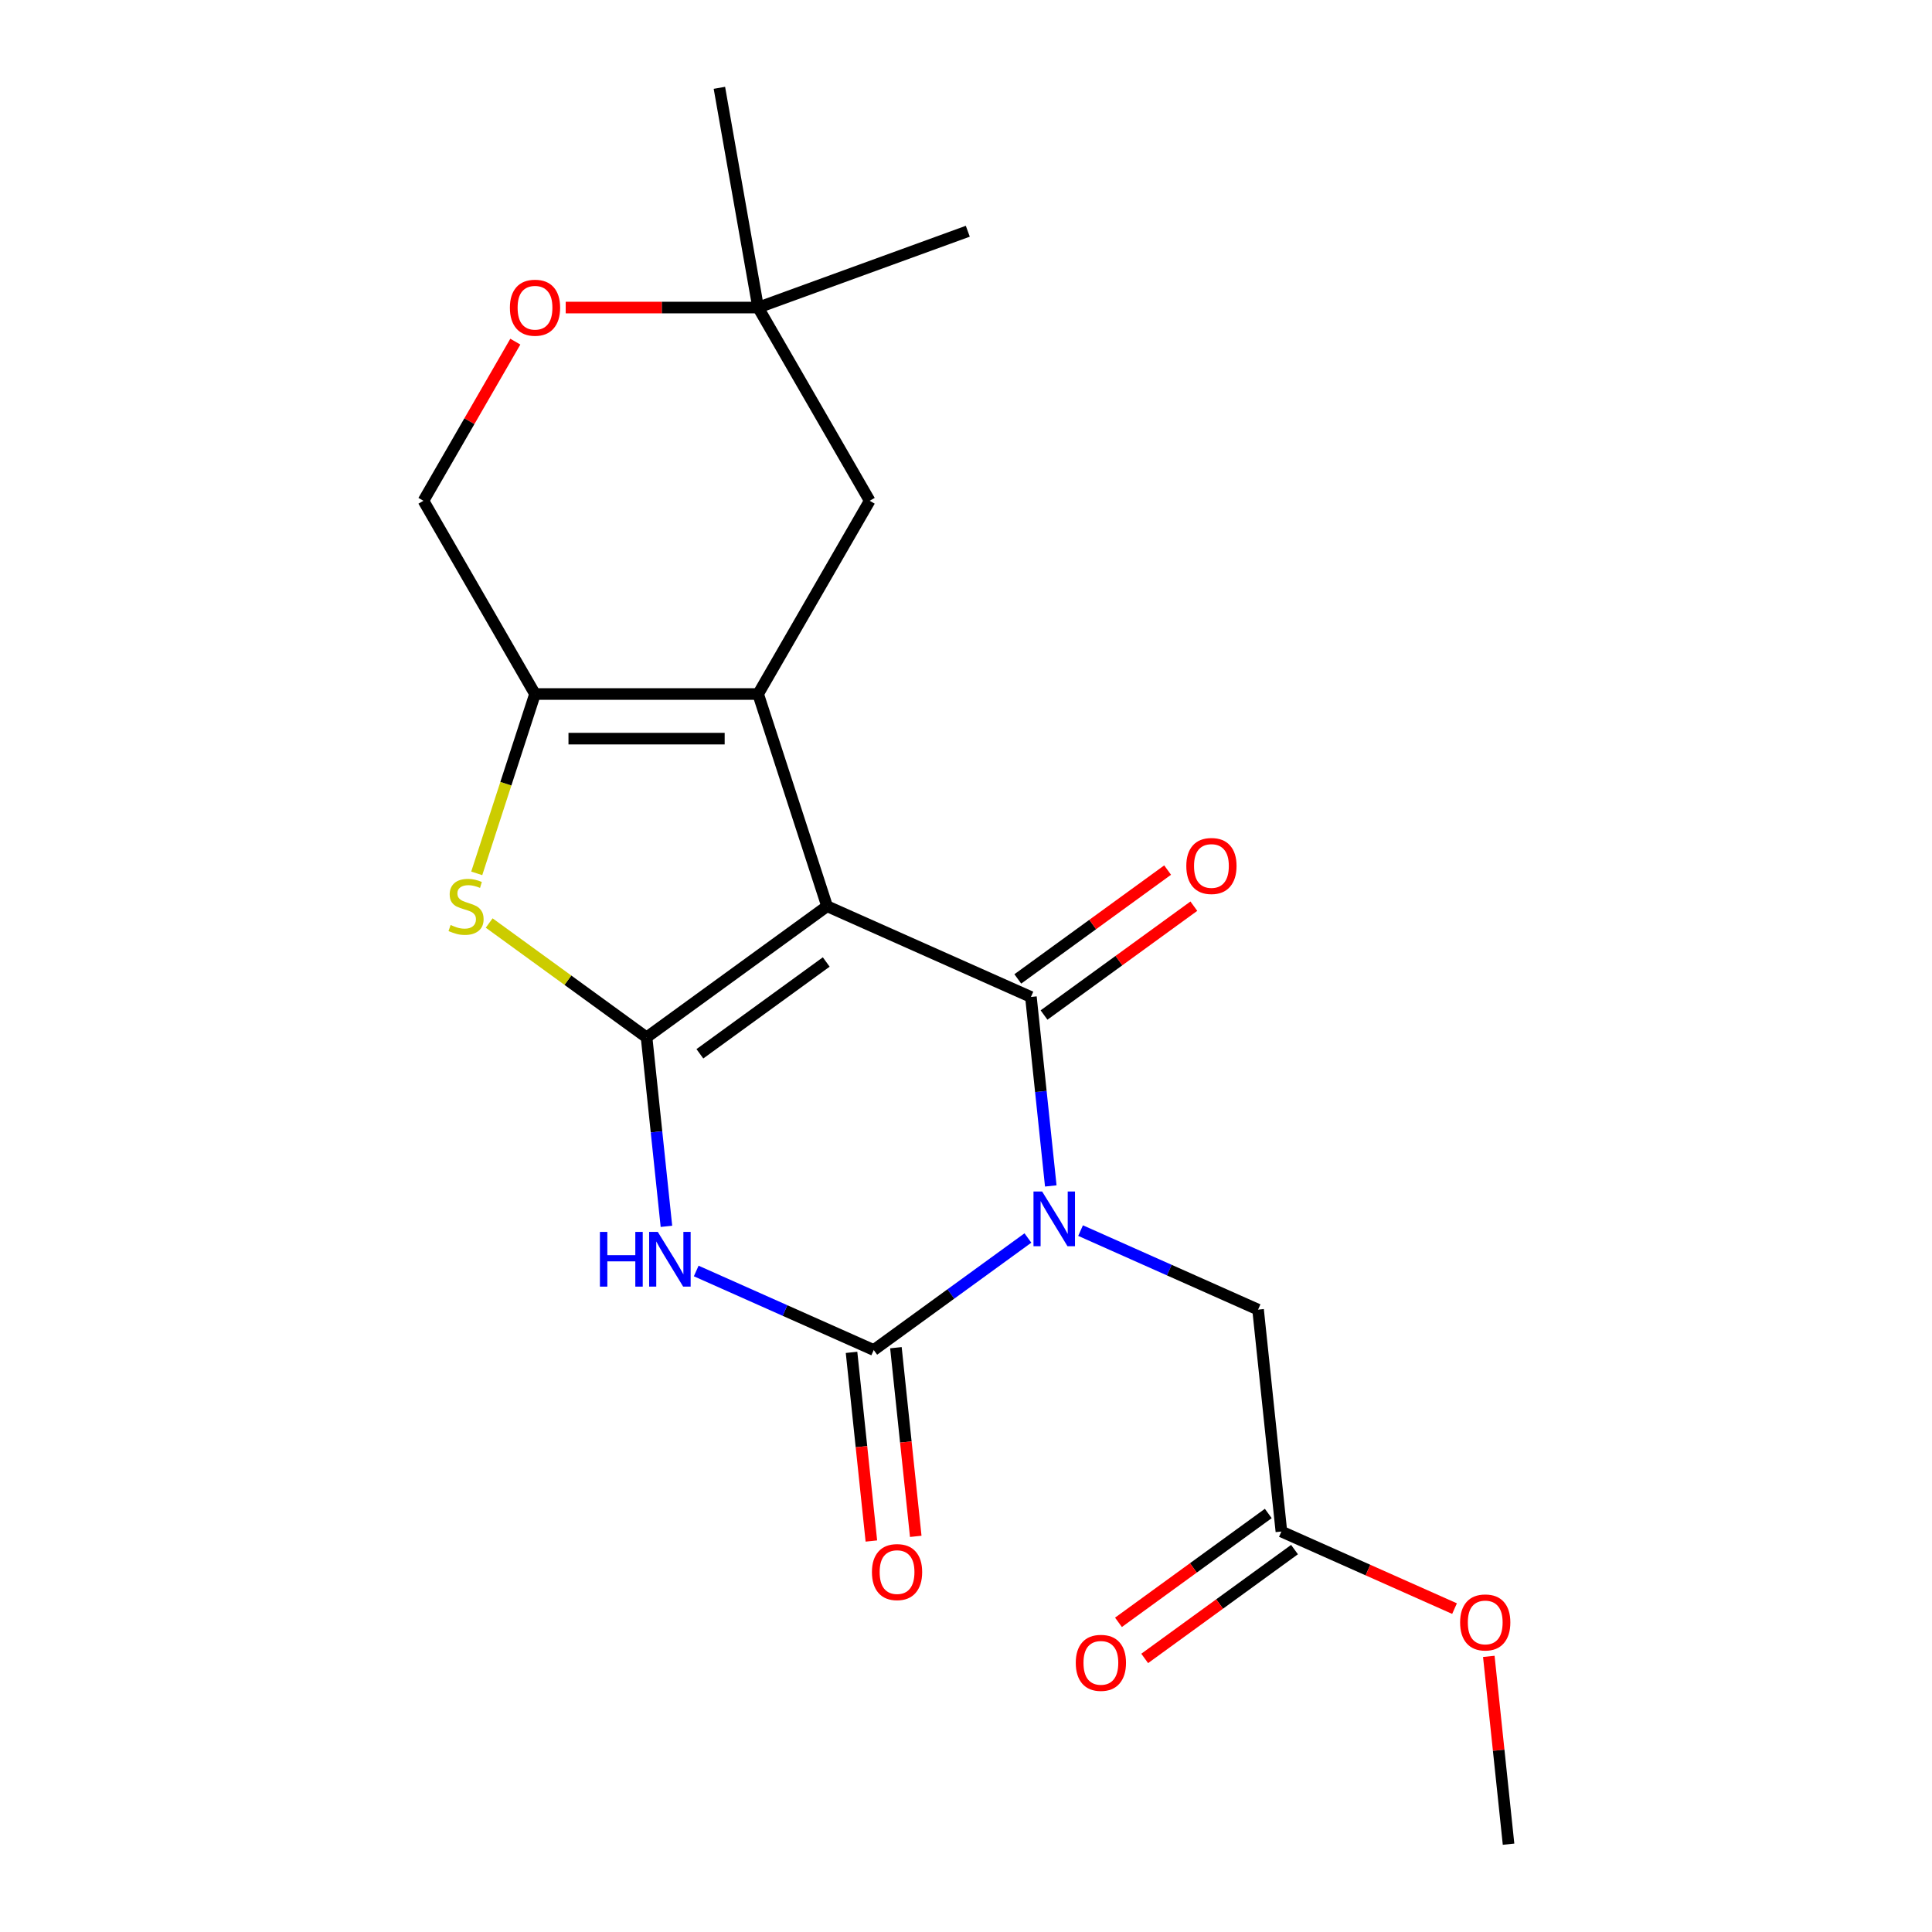 <?xml version='1.0' encoding='iso-8859-1'?>
<svg version='1.1' baseProfile='full'
              xmlns='http://www.w3.org/2000/svg'
                      xmlns:rdkit='http://www.rdkit.org/xml'
                      xmlns:xlink='http://www.w3.org/1999/xlink'
                  xml:space='preserve'
width='1000px' height='1000px' viewBox='0 0 1000 1000'>
<!-- END OF HEADER -->
<rect style='opacity:1.0;fill:#FFFFFF;stroke:none' width='1000' height='1000' x='0' y='0'> </rect>
<path class='bond-1' d='M 428.096,469.057 L 334.664,536.94' style='fill:none;fill-rule:evenodd;stroke:#000000;stroke-width:6px;stroke-linecap:butt;stroke-linejoin:miter;stroke-opacity:1' />
<path class='bond-1' d='M 427.658,497.926 L 362.256,545.444' style='fill:none;fill-rule:evenodd;stroke:#000000;stroke-width:6px;stroke-linecap:butt;stroke-linejoin:miter;stroke-opacity:1' />
<path class='bond-2' d='M 428.096,469.057 L 533.601,516.031' style='fill:none;fill-rule:evenodd;stroke:#000000;stroke-width:6px;stroke-linecap:butt;stroke-linejoin:miter;stroke-opacity:1' />
<path class='bond-5' d='M 428.096,469.057 L 392.409,359.221' style='fill:none;fill-rule:evenodd;stroke:#000000;stroke-width:6px;stroke-linecap:butt;stroke-linejoin:miter;stroke-opacity:1' />
<path class='bond-0' d='M 543.881,613.839 L 538.741,564.935' style='fill:none;fill-rule:evenodd;stroke:#0000FF;stroke-width:6px;stroke-linecap:butt;stroke-linejoin:miter;stroke-opacity:1' />
<path class='bond-0' d='M 538.741,564.935 L 533.601,516.031' style='fill:none;fill-rule:evenodd;stroke:#000000;stroke-width:6px;stroke-linecap:butt;stroke-linejoin:miter;stroke-opacity:1' />
<path class='bond-3' d='M 532.045,640.787 L 492.143,669.778' style='fill:none;fill-rule:evenodd;stroke:#0000FF;stroke-width:6px;stroke-linecap:butt;stroke-linejoin:miter;stroke-opacity:1' />
<path class='bond-3' d='M 492.143,669.778 L 452.24,698.769' style='fill:none;fill-rule:evenodd;stroke:#000000;stroke-width:6px;stroke-linecap:butt;stroke-linejoin:miter;stroke-opacity:1' />
<path class='bond-8' d='M 559.3,636.954 L 605.238,657.407' style='fill:none;fill-rule:evenodd;stroke:#0000FF;stroke-width:6px;stroke-linecap:butt;stroke-linejoin:miter;stroke-opacity:1' />
<path class='bond-8' d='M 605.238,657.407 L 651.177,677.86' style='fill:none;fill-rule:evenodd;stroke:#000000;stroke-width:6px;stroke-linecap:butt;stroke-linejoin:miter;stroke-opacity:1' />
<path class='bond-4' d='M 334.664,536.94 L 339.804,585.844' style='fill:none;fill-rule:evenodd;stroke:#000000;stroke-width:6px;stroke-linecap:butt;stroke-linejoin:miter;stroke-opacity:1' />
<path class='bond-4' d='M 339.804,585.844 L 344.944,634.748' style='fill:none;fill-rule:evenodd;stroke:#0000FF;stroke-width:6px;stroke-linecap:butt;stroke-linejoin:miter;stroke-opacity:1' />
<path class='bond-6' d='M 334.664,536.94 L 293.932,507.346' style='fill:none;fill-rule:evenodd;stroke:#000000;stroke-width:6px;stroke-linecap:butt;stroke-linejoin:miter;stroke-opacity:1' />
<path class='bond-6' d='M 293.932,507.346 L 253.199,477.752' style='fill:none;fill-rule:evenodd;stroke:#CCCC00;stroke-width:6px;stroke-linecap:butt;stroke-linejoin:miter;stroke-opacity:1' />
<path class='bond-11' d='M 540.389,525.374 L 579.161,497.204' style='fill:none;fill-rule:evenodd;stroke:#000000;stroke-width:6px;stroke-linecap:butt;stroke-linejoin:miter;stroke-opacity:1' />
<path class='bond-11' d='M 579.161,497.204 L 617.934,469.034' style='fill:none;fill-rule:evenodd;stroke:#FF0000;stroke-width:6px;stroke-linecap:butt;stroke-linejoin:miter;stroke-opacity:1' />
<path class='bond-11' d='M 526.812,506.687 L 565.585,478.517' style='fill:none;fill-rule:evenodd;stroke:#000000;stroke-width:6px;stroke-linecap:butt;stroke-linejoin:miter;stroke-opacity:1' />
<path class='bond-11' d='M 565.585,478.517 L 604.357,450.348' style='fill:none;fill-rule:evenodd;stroke:#FF0000;stroke-width:6px;stroke-linecap:butt;stroke-linejoin:miter;stroke-opacity:1' />
<path class='bond-12' d='M 440.755,699.976 L 445.886,748.801' style='fill:none;fill-rule:evenodd;stroke:#000000;stroke-width:6px;stroke-linecap:butt;stroke-linejoin:miter;stroke-opacity:1' />
<path class='bond-12' d='M 445.886,748.801 L 451.018,797.625' style='fill:none;fill-rule:evenodd;stroke:#FF0000;stroke-width:6px;stroke-linecap:butt;stroke-linejoin:miter;stroke-opacity:1' />
<path class='bond-12' d='M 463.726,697.562 L 468.857,746.386' style='fill:none;fill-rule:evenodd;stroke:#000000;stroke-width:6px;stroke-linecap:butt;stroke-linejoin:miter;stroke-opacity:1' />
<path class='bond-12' d='M 468.857,746.386 L 473.989,795.211' style='fill:none;fill-rule:evenodd;stroke:#FF0000;stroke-width:6px;stroke-linecap:butt;stroke-linejoin:miter;stroke-opacity:1' />
<path class='bond-22' d='M 452.24,698.769 L 406.302,678.316' style='fill:none;fill-rule:evenodd;stroke:#000000;stroke-width:6px;stroke-linecap:butt;stroke-linejoin:miter;stroke-opacity:1' />
<path class='bond-22' d='M 406.302,678.316 L 360.363,657.863' style='fill:none;fill-rule:evenodd;stroke:#0000FF;stroke-width:6px;stroke-linecap:butt;stroke-linejoin:miter;stroke-opacity:1' />
<path class='bond-7' d='M 392.409,359.221 L 276.92,359.221' style='fill:none;fill-rule:evenodd;stroke:#000000;stroke-width:6px;stroke-linecap:butt;stroke-linejoin:miter;stroke-opacity:1' />
<path class='bond-7' d='M 375.085,382.319 L 294.243,382.319' style='fill:none;fill-rule:evenodd;stroke:#000000;stroke-width:6px;stroke-linecap:butt;stroke-linejoin:miter;stroke-opacity:1' />
<path class='bond-9' d='M 392.409,359.221 L 450.153,259.205' style='fill:none;fill-rule:evenodd;stroke:#000000;stroke-width:6px;stroke-linecap:butt;stroke-linejoin:miter;stroke-opacity:1' />
<path class='bond-21' d='M 246.758,452.05 L 261.839,405.635' style='fill:none;fill-rule:evenodd;stroke:#CCCC00;stroke-width:6px;stroke-linecap:butt;stroke-linejoin:miter;stroke-opacity:1' />
<path class='bond-21' d='M 261.839,405.635 L 276.92,359.221' style='fill:none;fill-rule:evenodd;stroke:#000000;stroke-width:6px;stroke-linecap:butt;stroke-linejoin:miter;stroke-opacity:1' />
<path class='bond-15' d='M 276.92,359.221 L 219.176,259.205' style='fill:none;fill-rule:evenodd;stroke:#000000;stroke-width:6px;stroke-linecap:butt;stroke-linejoin:miter;stroke-opacity:1' />
<path class='bond-13' d='M 651.177,677.86 L 663.248,792.716' style='fill:none;fill-rule:evenodd;stroke:#000000;stroke-width:6px;stroke-linecap:butt;stroke-linejoin:miter;stroke-opacity:1' />
<path class='bond-14' d='M 450.153,259.205 L 392.409,159.189' style='fill:none;fill-rule:evenodd;stroke:#000000;stroke-width:6px;stroke-linecap:butt;stroke-linejoin:miter;stroke-opacity:1' />
<path class='bond-10' d='M 292.807,159.189 L 342.608,159.189' style='fill:none;fill-rule:evenodd;stroke:#FF0000;stroke-width:6px;stroke-linecap:butt;stroke-linejoin:miter;stroke-opacity:1' />
<path class='bond-10' d='M 342.608,159.189 L 392.409,159.189' style='fill:none;fill-rule:evenodd;stroke:#000000;stroke-width:6px;stroke-linecap:butt;stroke-linejoin:miter;stroke-opacity:1' />
<path class='bond-23' d='M 266.731,176.836 L 242.953,218.02' style='fill:none;fill-rule:evenodd;stroke:#FF0000;stroke-width:6px;stroke-linecap:butt;stroke-linejoin:miter;stroke-opacity:1' />
<path class='bond-23' d='M 242.953,218.02 L 219.176,259.205' style='fill:none;fill-rule:evenodd;stroke:#000000;stroke-width:6px;stroke-linecap:butt;stroke-linejoin:miter;stroke-opacity:1' />
<path class='bond-16' d='M 656.46,783.373 L 617.688,811.543' style='fill:none;fill-rule:evenodd;stroke:#000000;stroke-width:6px;stroke-linecap:butt;stroke-linejoin:miter;stroke-opacity:1' />
<path class='bond-16' d='M 617.688,811.543 L 578.915,839.713' style='fill:none;fill-rule:evenodd;stroke:#FF0000;stroke-width:6px;stroke-linecap:butt;stroke-linejoin:miter;stroke-opacity:1' />
<path class='bond-16' d='M 670.037,802.059 L 631.264,830.229' style='fill:none;fill-rule:evenodd;stroke:#000000;stroke-width:6px;stroke-linecap:butt;stroke-linejoin:miter;stroke-opacity:1' />
<path class='bond-16' d='M 631.264,830.229 L 592.492,858.399' style='fill:none;fill-rule:evenodd;stroke:#FF0000;stroke-width:6px;stroke-linecap:butt;stroke-linejoin:miter;stroke-opacity:1' />
<path class='bond-17' d='M 663.248,792.716 L 708.057,812.666' style='fill:none;fill-rule:evenodd;stroke:#000000;stroke-width:6px;stroke-linecap:butt;stroke-linejoin:miter;stroke-opacity:1' />
<path class='bond-17' d='M 708.057,812.666 L 752.865,832.616' style='fill:none;fill-rule:evenodd;stroke:#FF0000;stroke-width:6px;stroke-linecap:butt;stroke-linejoin:miter;stroke-opacity:1' />
<path class='bond-18' d='M 392.409,159.189 L 372.354,45.455' style='fill:none;fill-rule:evenodd;stroke:#000000;stroke-width:6px;stroke-linecap:butt;stroke-linejoin:miter;stroke-opacity:1' />
<path class='bond-19' d='M 392.409,159.189 L 500.932,119.689' style='fill:none;fill-rule:evenodd;stroke:#000000;stroke-width:6px;stroke-linecap:butt;stroke-linejoin:miter;stroke-opacity:1' />
<path class='bond-20' d='M 770.607,857.337 L 775.716,905.941' style='fill:none;fill-rule:evenodd;stroke:#FF0000;stroke-width:6px;stroke-linecap:butt;stroke-linejoin:miter;stroke-opacity:1' />
<path class='bond-20' d='M 775.716,905.941 L 780.824,954.545' style='fill:none;fill-rule:evenodd;stroke:#000000;stroke-width:6px;stroke-linecap:butt;stroke-linejoin:miter;stroke-opacity:1' />
<path  class='atom-1' d='M 539.412 616.727
L 548.692 631.727
Q 549.612 633.207, 551.092 635.887
Q 552.572 638.567, 552.652 638.727
L 552.652 616.727
L 556.412 616.727
L 556.412 645.047
L 552.532 645.047
L 542.572 628.647
Q 541.412 626.727, 540.172 624.527
Q 538.972 622.327, 538.612 621.647
L 538.612 645.047
L 534.932 645.047
L 534.932 616.727
L 539.412 616.727
' fill='#0000FF'/>
<path  class='atom-5' d='M 310.516 637.636
L 314.356 637.636
L 314.356 649.676
L 328.836 649.676
L 328.836 637.636
L 332.676 637.636
L 332.676 665.956
L 328.836 665.956
L 328.836 652.876
L 314.356 652.876
L 314.356 665.956
L 310.516 665.956
L 310.516 637.636
' fill='#0000FF'/>
<path  class='atom-5' d='M 340.476 637.636
L 349.756 652.636
Q 350.676 654.116, 352.156 656.796
Q 353.636 659.476, 353.716 659.636
L 353.716 637.636
L 357.476 637.636
L 357.476 665.956
L 353.596 665.956
L 343.636 649.556
Q 342.476 647.636, 341.236 645.436
Q 340.036 643.236, 339.676 642.556
L 339.676 665.956
L 335.996 665.956
L 335.996 637.636
L 340.476 637.636
' fill='#0000FF'/>
<path  class='atom-7' d='M 233.232 478.777
Q 233.552 478.897, 234.872 479.457
Q 236.192 480.017, 237.632 480.377
Q 239.112 480.697, 240.552 480.697
Q 243.232 480.697, 244.792 479.417
Q 246.352 478.097, 246.352 475.817
Q 246.352 474.257, 245.552 473.297
Q 244.792 472.337, 243.592 471.817
Q 242.392 471.297, 240.392 470.697
Q 237.872 469.937, 236.352 469.217
Q 234.872 468.497, 233.792 466.977
Q 232.752 465.457, 232.752 462.897
Q 232.752 459.337, 235.152 457.137
Q 237.592 454.937, 242.392 454.937
Q 245.672 454.937, 249.392 456.497
L 248.472 459.577
Q 245.072 458.177, 242.512 458.177
Q 239.752 458.177, 238.232 459.337
Q 236.712 460.457, 236.752 462.417
Q 236.752 463.937, 237.512 464.857
Q 238.312 465.777, 239.432 466.297
Q 240.592 466.817, 242.512 467.417
Q 245.072 468.217, 246.592 469.017
Q 248.112 469.817, 249.192 471.457
Q 250.312 473.057, 250.312 475.817
Q 250.312 479.737, 247.672 481.857
Q 245.072 483.937, 240.712 483.937
Q 238.192 483.937, 236.272 483.377
Q 234.392 482.857, 232.152 481.937
L 233.232 478.777
' fill='#CCCC00'/>
<path  class='atom-11' d='M 263.92 159.269
Q 263.92 152.469, 267.28 148.669
Q 270.64 144.869, 276.92 144.869
Q 283.2 144.869, 286.56 148.669
Q 289.92 152.469, 289.92 159.269
Q 289.92 166.149, 286.52 170.069
Q 283.12 173.949, 276.92 173.949
Q 270.68 173.949, 267.28 170.069
Q 263.92 166.189, 263.92 159.269
M 276.92 170.749
Q 281.24 170.749, 283.56 167.869
Q 285.92 164.949, 285.92 159.269
Q 285.92 153.709, 283.56 150.909
Q 281.24 148.069, 276.92 148.069
Q 272.6 148.069, 270.24 150.869
Q 267.92 153.669, 267.92 159.269
Q 267.92 164.989, 270.24 167.869
Q 272.6 170.749, 276.92 170.749
' fill='#FF0000'/>
<path  class='atom-12' d='M 614.033 448.228
Q 614.033 441.428, 617.393 437.628
Q 620.753 433.828, 627.033 433.828
Q 633.313 433.828, 636.673 437.628
Q 640.033 441.428, 640.033 448.228
Q 640.033 455.108, 636.633 459.028
Q 633.233 462.908, 627.033 462.908
Q 620.793 462.908, 617.393 459.028
Q 614.033 455.148, 614.033 448.228
M 627.033 459.708
Q 631.353 459.708, 633.673 456.828
Q 636.033 453.908, 636.033 448.228
Q 636.033 442.668, 633.673 439.868
Q 631.353 437.028, 627.033 437.028
Q 622.713 437.028, 620.353 439.828
Q 618.033 442.628, 618.033 448.228
Q 618.033 453.948, 620.353 456.828
Q 622.713 459.708, 627.033 459.708
' fill='#FF0000'/>
<path  class='atom-13' d='M 451.312 813.705
Q 451.312 806.905, 454.672 803.105
Q 458.032 799.305, 464.312 799.305
Q 470.592 799.305, 473.952 803.105
Q 477.312 806.905, 477.312 813.705
Q 477.312 820.585, 473.912 824.505
Q 470.512 828.385, 464.312 828.385
Q 458.072 828.385, 454.672 824.505
Q 451.312 820.625, 451.312 813.705
M 464.312 825.185
Q 468.632 825.185, 470.952 822.305
Q 473.312 819.385, 473.312 813.705
Q 473.312 808.145, 470.952 805.345
Q 468.632 802.505, 464.312 802.505
Q 459.992 802.505, 457.632 805.305
Q 455.312 808.105, 455.312 813.705
Q 455.312 819.425, 457.632 822.305
Q 459.992 825.185, 464.312 825.185
' fill='#FF0000'/>
<path  class='atom-17' d='M 556.816 860.679
Q 556.816 853.879, 560.176 850.079
Q 563.536 846.279, 569.816 846.279
Q 576.096 846.279, 579.456 850.079
Q 582.816 853.879, 582.816 860.679
Q 582.816 867.559, 579.416 871.479
Q 576.016 875.359, 569.816 875.359
Q 563.576 875.359, 560.176 871.479
Q 556.816 867.599, 556.816 860.679
M 569.816 872.159
Q 574.136 872.159, 576.456 869.279
Q 578.816 866.359, 578.816 860.679
Q 578.816 855.119, 576.456 852.319
Q 574.136 849.479, 569.816 849.479
Q 565.496 849.479, 563.136 852.279
Q 560.816 855.079, 560.816 860.679
Q 560.816 866.399, 563.136 869.279
Q 565.496 872.159, 569.816 872.159
' fill='#FF0000'/>
<path  class='atom-18' d='M 755.753 839.769
Q 755.753 832.969, 759.113 829.169
Q 762.473 825.369, 768.753 825.369
Q 775.033 825.369, 778.393 829.169
Q 781.753 832.969, 781.753 839.769
Q 781.753 846.649, 778.353 850.569
Q 774.953 854.449, 768.753 854.449
Q 762.513 854.449, 759.113 850.569
Q 755.753 846.689, 755.753 839.769
M 768.753 851.249
Q 773.073 851.249, 775.393 848.369
Q 777.753 845.449, 777.753 839.769
Q 777.753 834.209, 775.393 831.409
Q 773.073 828.569, 768.753 828.569
Q 764.433 828.569, 762.073 831.369
Q 759.753 834.169, 759.753 839.769
Q 759.753 845.489, 762.073 848.369
Q 764.433 851.249, 768.753 851.249
' fill='#FF0000'/>
</svg>
